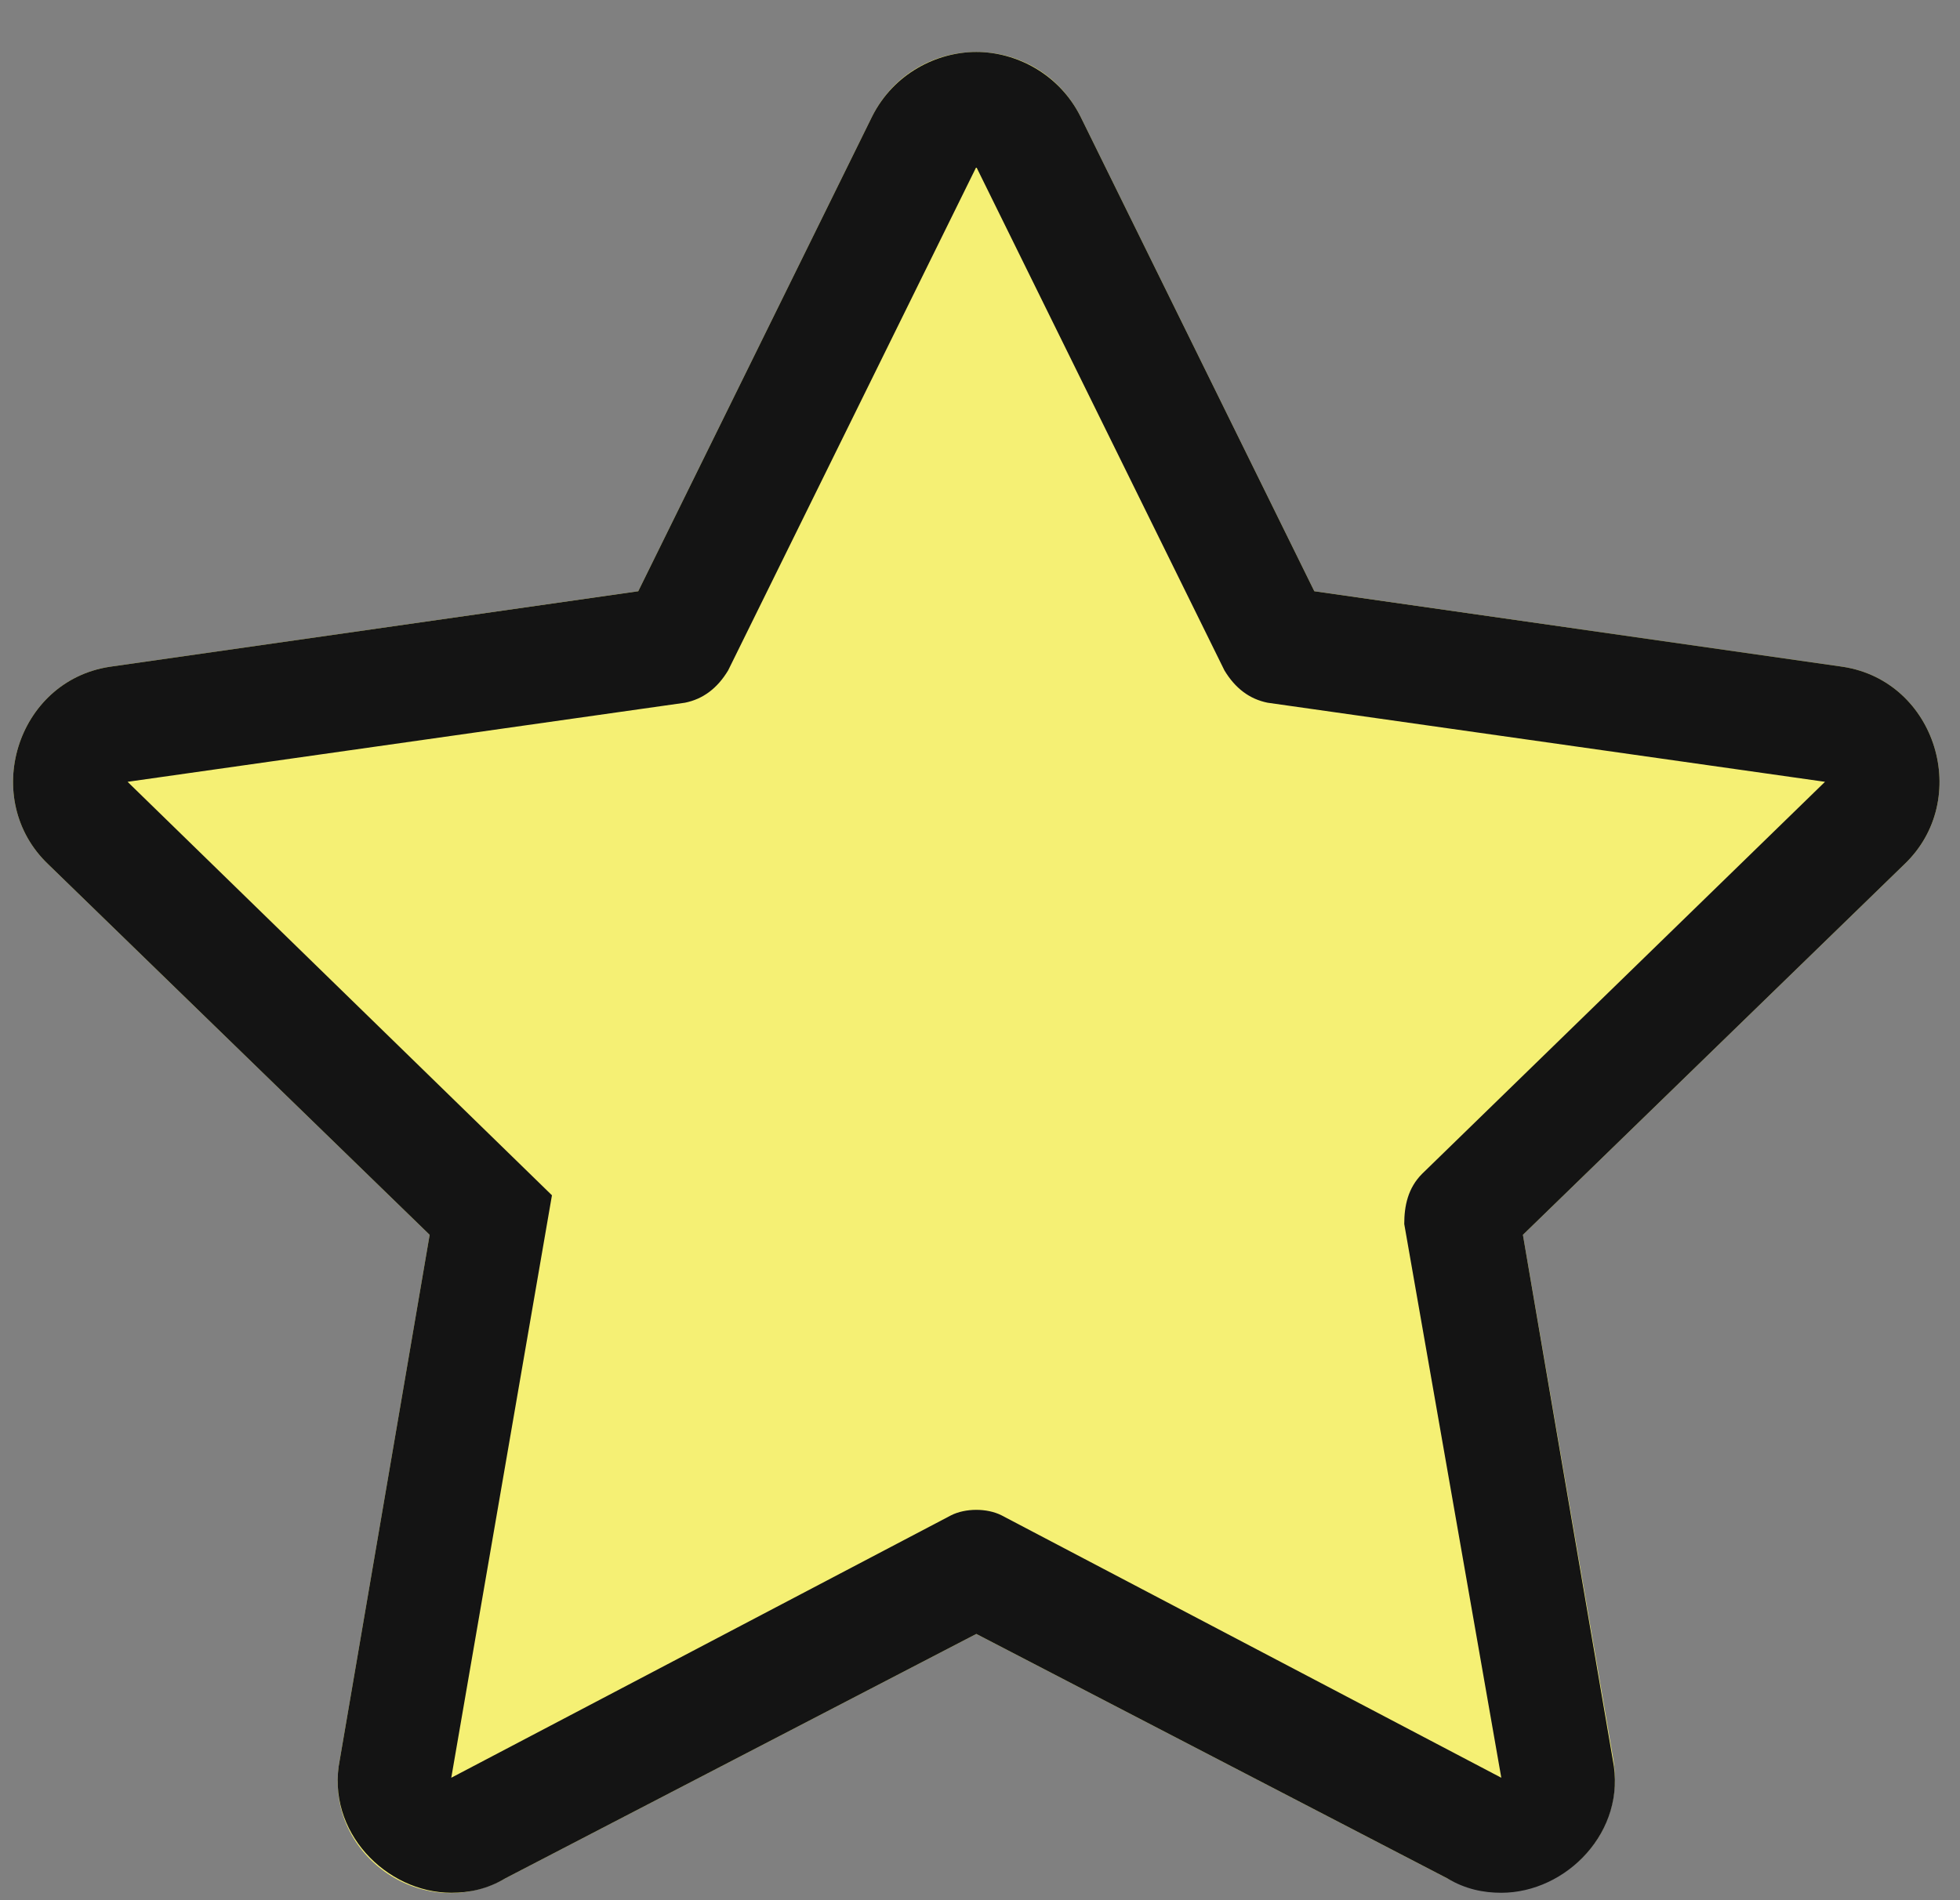 <svg width="33" height="32" viewBox="0 0 33 32" fill="none" xmlns="http://www.w3.org/2000/svg">
<rect x="0" y="0" width="33" height="32" fill="#808080" stroke="none"/>
<path d="M18.193 1.965C17.467 0.512 15.408 0.512 14.682 1.965L10.746 9.957L1.846 11.229C0.271 11.471 -0.334 13.469 0.816 14.559L7.234 20.795L5.721 29.635C5.418 31.209 7.113 32.42 8.506 31.633L16.438 27.516L24.369 31.633C25.762 32.359 27.457 31.209 27.154 29.574L25.641 20.795L32.059 14.559C33.209 13.469 32.603 11.471 31.029 11.229L22.129 9.957L18.193 1.965Z" fill="#F5F074"/>
<path d="M31.029 11.229L22.129 9.957L18.193 1.965C17.83 1.238 17.104 0.875 16.438 0.875C15.771 0.875 15.045 1.238 14.682 1.965L10.746 9.957L1.846 11.229C0.271 11.471 -0.334 13.469 0.816 14.559L7.234 20.795L5.721 29.635C5.479 30.846 6.508 31.875 7.598 31.875C7.9 31.875 8.203 31.814 8.506 31.633L16.438 27.516L24.369 31.633C24.672 31.814 24.975 31.875 25.277 31.875C26.367 31.875 27.396 30.846 27.154 29.635L25.641 20.795L32.059 14.559C33.209 13.469 32.603 11.471 31.029 11.229ZM23.643 20.613L25.277 29.938L16.861 25.518C16.619 25.396 16.256 25.396 16.014 25.518L7.598 29.938L9.293 20.129L2.148 13.166L11.533 11.834C11.836 11.773 12.078 11.592 12.26 11.289L16.438 2.812L20.615 11.289C20.797 11.592 21.039 11.773 21.342 11.834L30.727 13.166L23.945 19.766C23.703 20.008 23.643 20.311 23.643 20.613Z" fill="#141414"/>
</svg>

